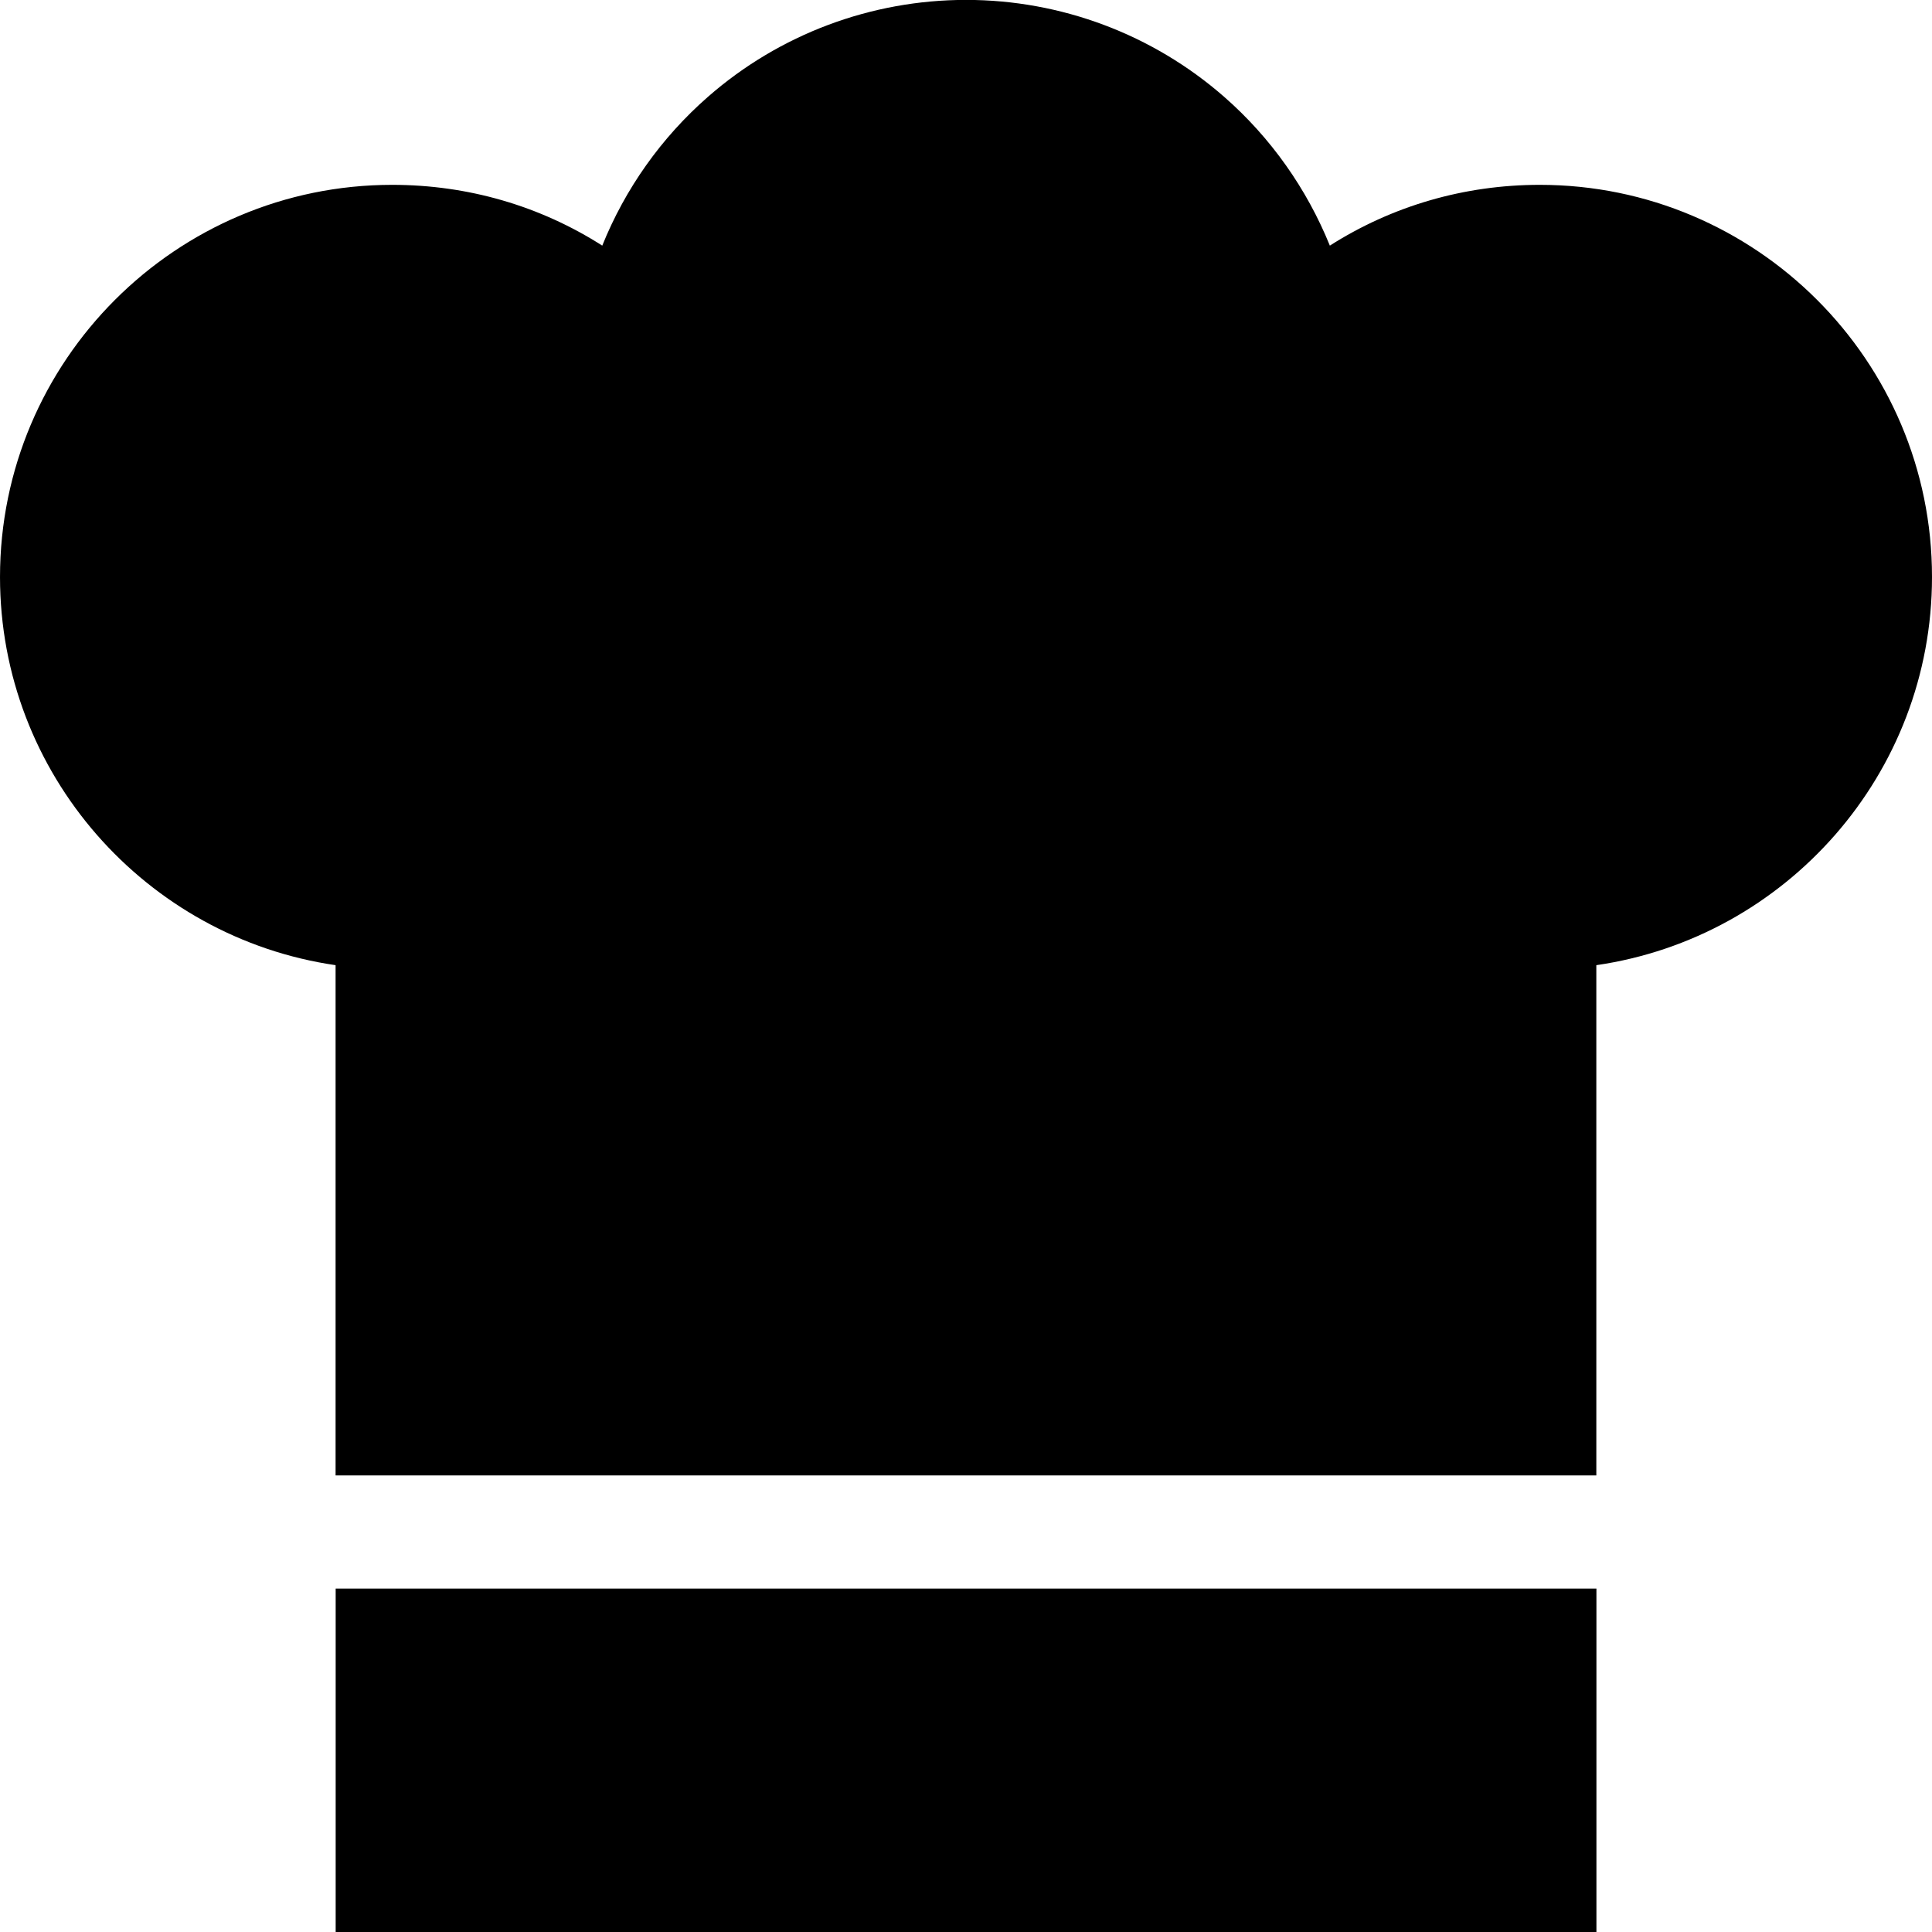<?xml version="1.0" encoding="utf-8"?>
<!-- Generator: Adobe Illustrator 16.0.0, SVG Export Plug-In . SVG Version: 6.00 Build 0)  -->
<!DOCTYPE svg PUBLIC "-//W3C//DTD SVG 1.1//EN" "http://www.w3.org/Graphics/SVG/1.1/DTD/svg11.dtd">
<svg version="1.1" xmlns="http://www.w3.org/2000/svg" xmlns:xlink="http://www.w3.org/1999/xlink" x="0px" y="0px"
	 width="19.995px" height="19.995px" viewBox="5.421 -0.558 19.995 19.995" enable-background="new 5.421 -0.558 19.995 19.995"
	 xml:space="preserve">
<g id="Layer_1">
	<g>
		<g>
			<g>
				<rect x="8.895" y="15.883" width="13.048" height="3.554"/>
			</g>
		</g>
		<g>
			<g>
				<path d="M21.357,1.355c-0.783,0-1.529,0.219-2.173,0.629c-0.238-0.587-0.61-1.117-1.095-1.541
					c-0.739-0.646-1.687-1.002-2.67-1.002c-0.983,0-1.932,0.356-2.67,1.002c-0.485,0.424-0.858,0.953-1.095,1.541
					c-0.644-0.411-1.39-0.629-2.174-0.629c-2.238,0-4.059,1.82-4.059,4.059c0,2.039,1.512,3.732,3.473,4.017v5.281h13.048V9.431
					c1.963-0.285,3.474-1.978,3.474-4.017C25.417,3.175,23.595,1.355,21.357,1.355z"/>
			</g>
		</g>
	</g>
</g>
<g id="Isolation_Mode">
</g>
</svg>
